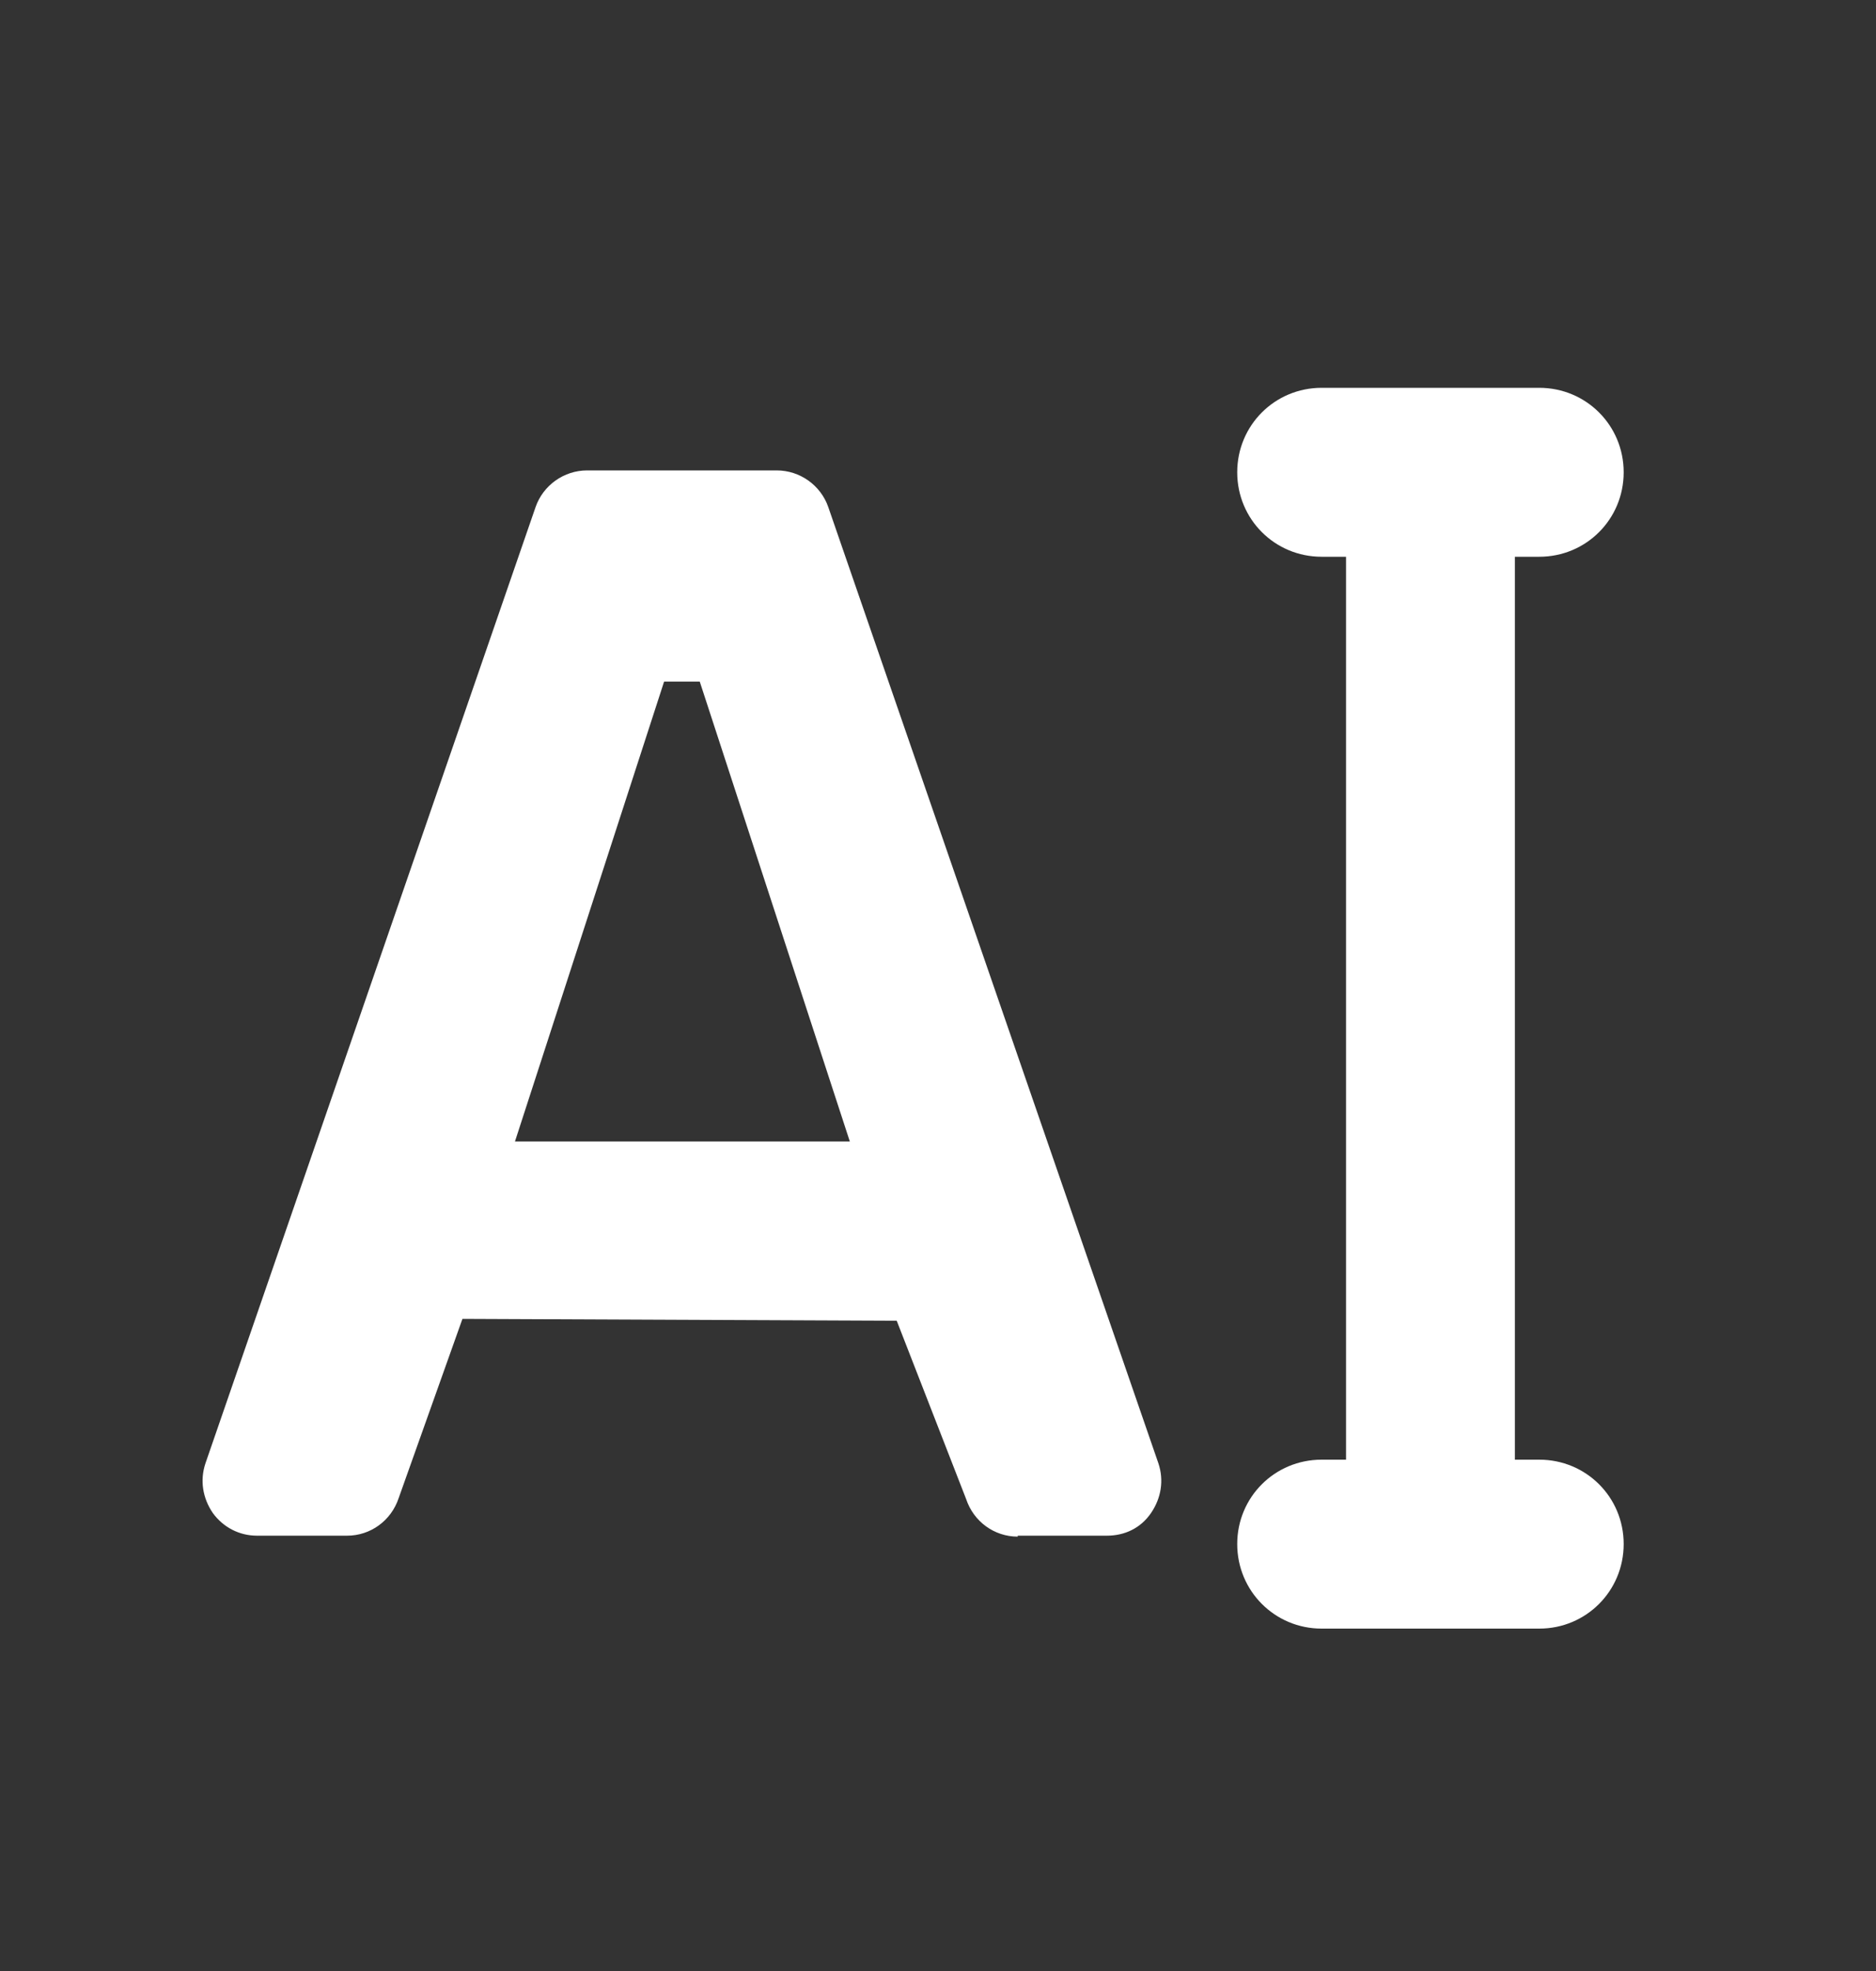 <svg width="20" height="21" viewBox="0 0 20 21" fill="none" xmlns="http://www.w3.org/2000/svg">
<rect x="0" y="0" width="20" height="21" fill="#333333" stroke="none"/>
<g clip-path="url(#clip0_155_2306)">
<g clip-path="url(#clip1_155_2306)">
<path d="M10.85 16.372C10.6 16.372 10.38 16.212 10.3 15.972L9.56 14.072L4.93 14.052L4.25 15.962C4.17 16.202 3.95 16.362 3.7 16.362H2.74C2.55 16.362 2.38 16.272 2.27 16.122C2.16 15.962 2.13 15.772 2.19 15.592L5.71 5.402C5.79 5.172 6.01 5.012 6.26 5.012H8.28C8.53 5.012 8.75 5.172 8.83 5.402L12.35 15.592C12.41 15.772 12.38 15.962 12.27 16.122C12.16 16.282 11.99 16.362 11.8 16.362H10.85V16.372ZM5.49 12.162H9.06L7.46 7.262H7.08L5.49 12.162Z" fill="white"/>
<path d="M16.15 5.031H14.35V16.431H16.15V5.031Z" fill="white"/>
<path d="M16.41 5.932H14.09C13.59 5.932 13.19 5.532 13.19 5.032C13.19 4.532 13.59 4.132 14.09 4.132H16.41C16.91 4.132 17.31 4.532 17.31 5.032C17.31 5.532 16.91 5.932 16.41 5.932Z" fill="white"/>
<path d="M16.41 17.352H14.09C13.59 17.352 13.19 16.951 13.19 16.451C13.19 15.951 13.59 15.552 14.09 15.552H16.41C16.91 15.552 17.31 15.951 17.31 16.451C17.31 16.951 16.91 17.352 16.41 17.352Z" fill="white"/>
</g>
</g>
<defs>
<clipPath id="clip0_155_2306">
<rect width="20" height="20" fill="white" transform="translate(0 0.761)"/>
</clipPath>
<clipPath id="clip1_155_2306">
<rect width="20" height="20" fill="white" transform="translate(0 0.761)"/>
</clipPath>
</defs>
</svg>
